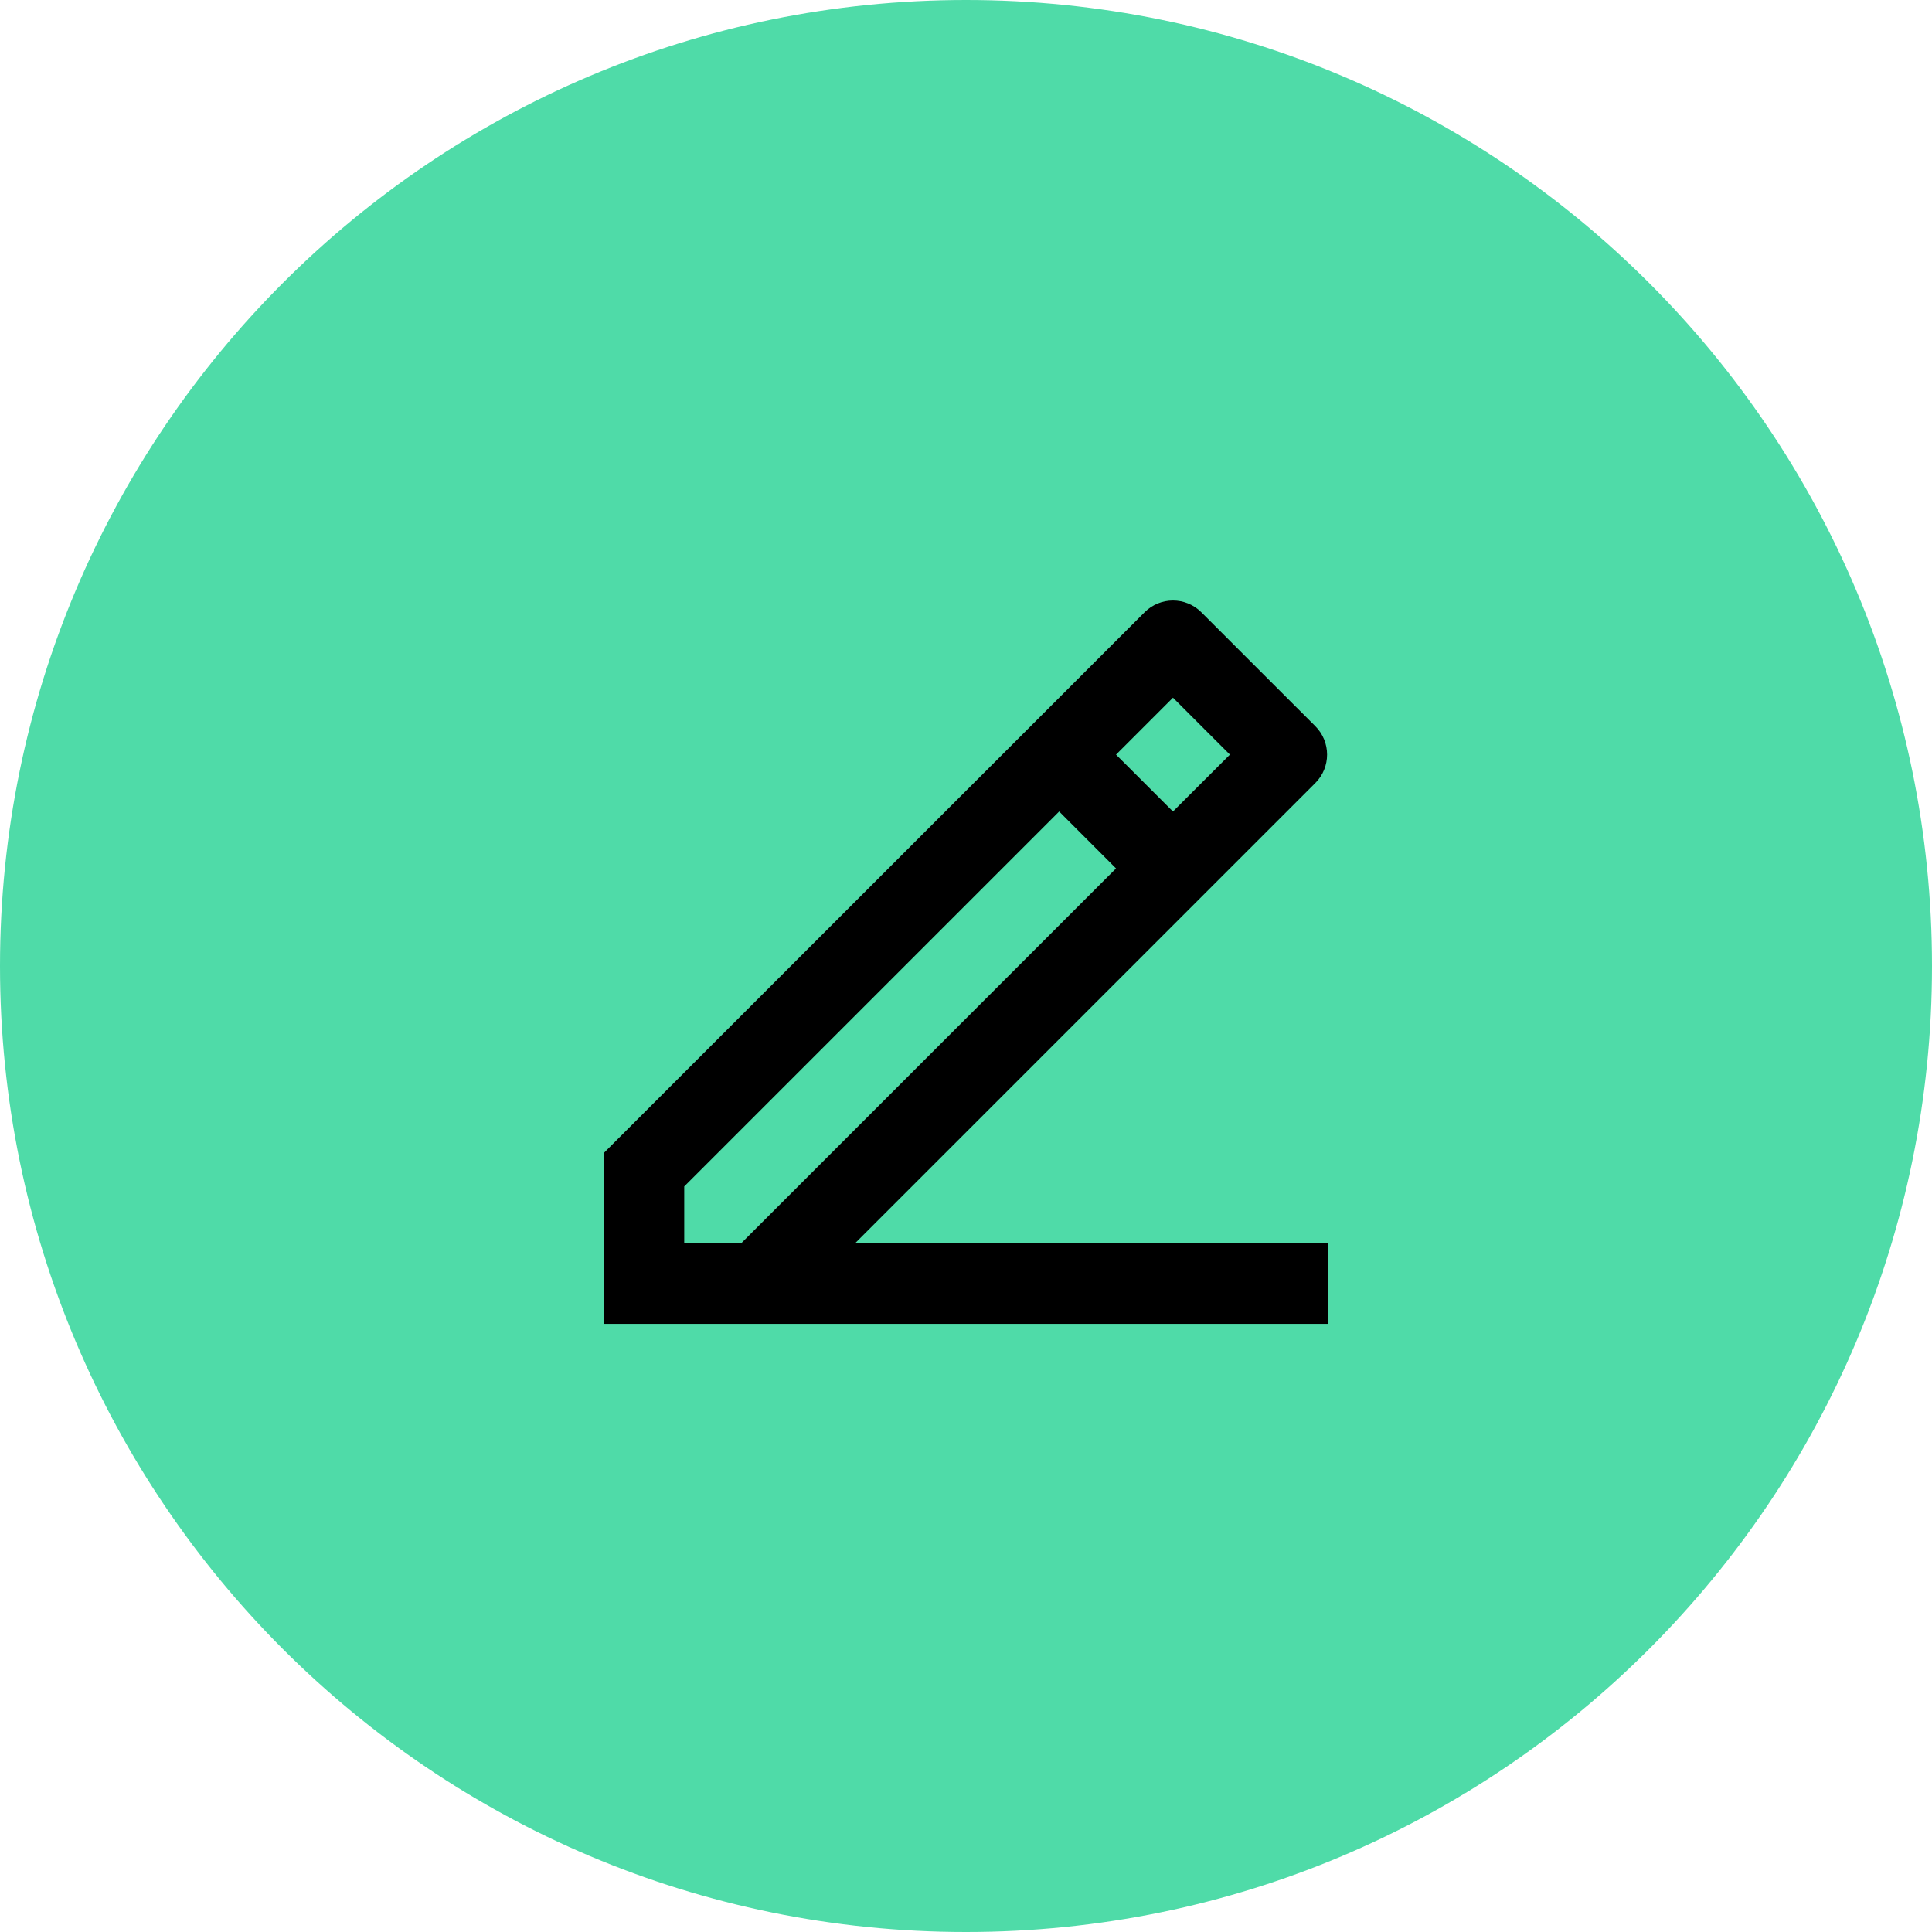 <?xml version="1.0" encoding="UTF-8"?> <svg xmlns="http://www.w3.org/2000/svg" width="32" height="32" viewBox="0 0 32 32" fill="none"><path d="M16 32C24.837 32 32 24.837 32 16C32 7.163 24.837 0 16 0C7.163 0 0 7.163 0 16C0 24.837 7.163 32 16 32Z" fill="#4FDBA8"></path><path d="M11.333 20.593H12.276L18.485 14.384L17.543 13.441L11.333 19.651V20.593ZM22 21.927H10V19.098L18.957 10.142C19.217 9.881 19.639 9.881 19.899 10.142L21.785 12.027C22.046 12.287 22.046 12.71 21.785 12.97L14.162 20.593H22V21.927ZM18.485 12.499L19.428 13.441L20.371 12.499L19.428 11.556L18.485 12.499Z" fill="black"></path></svg> 